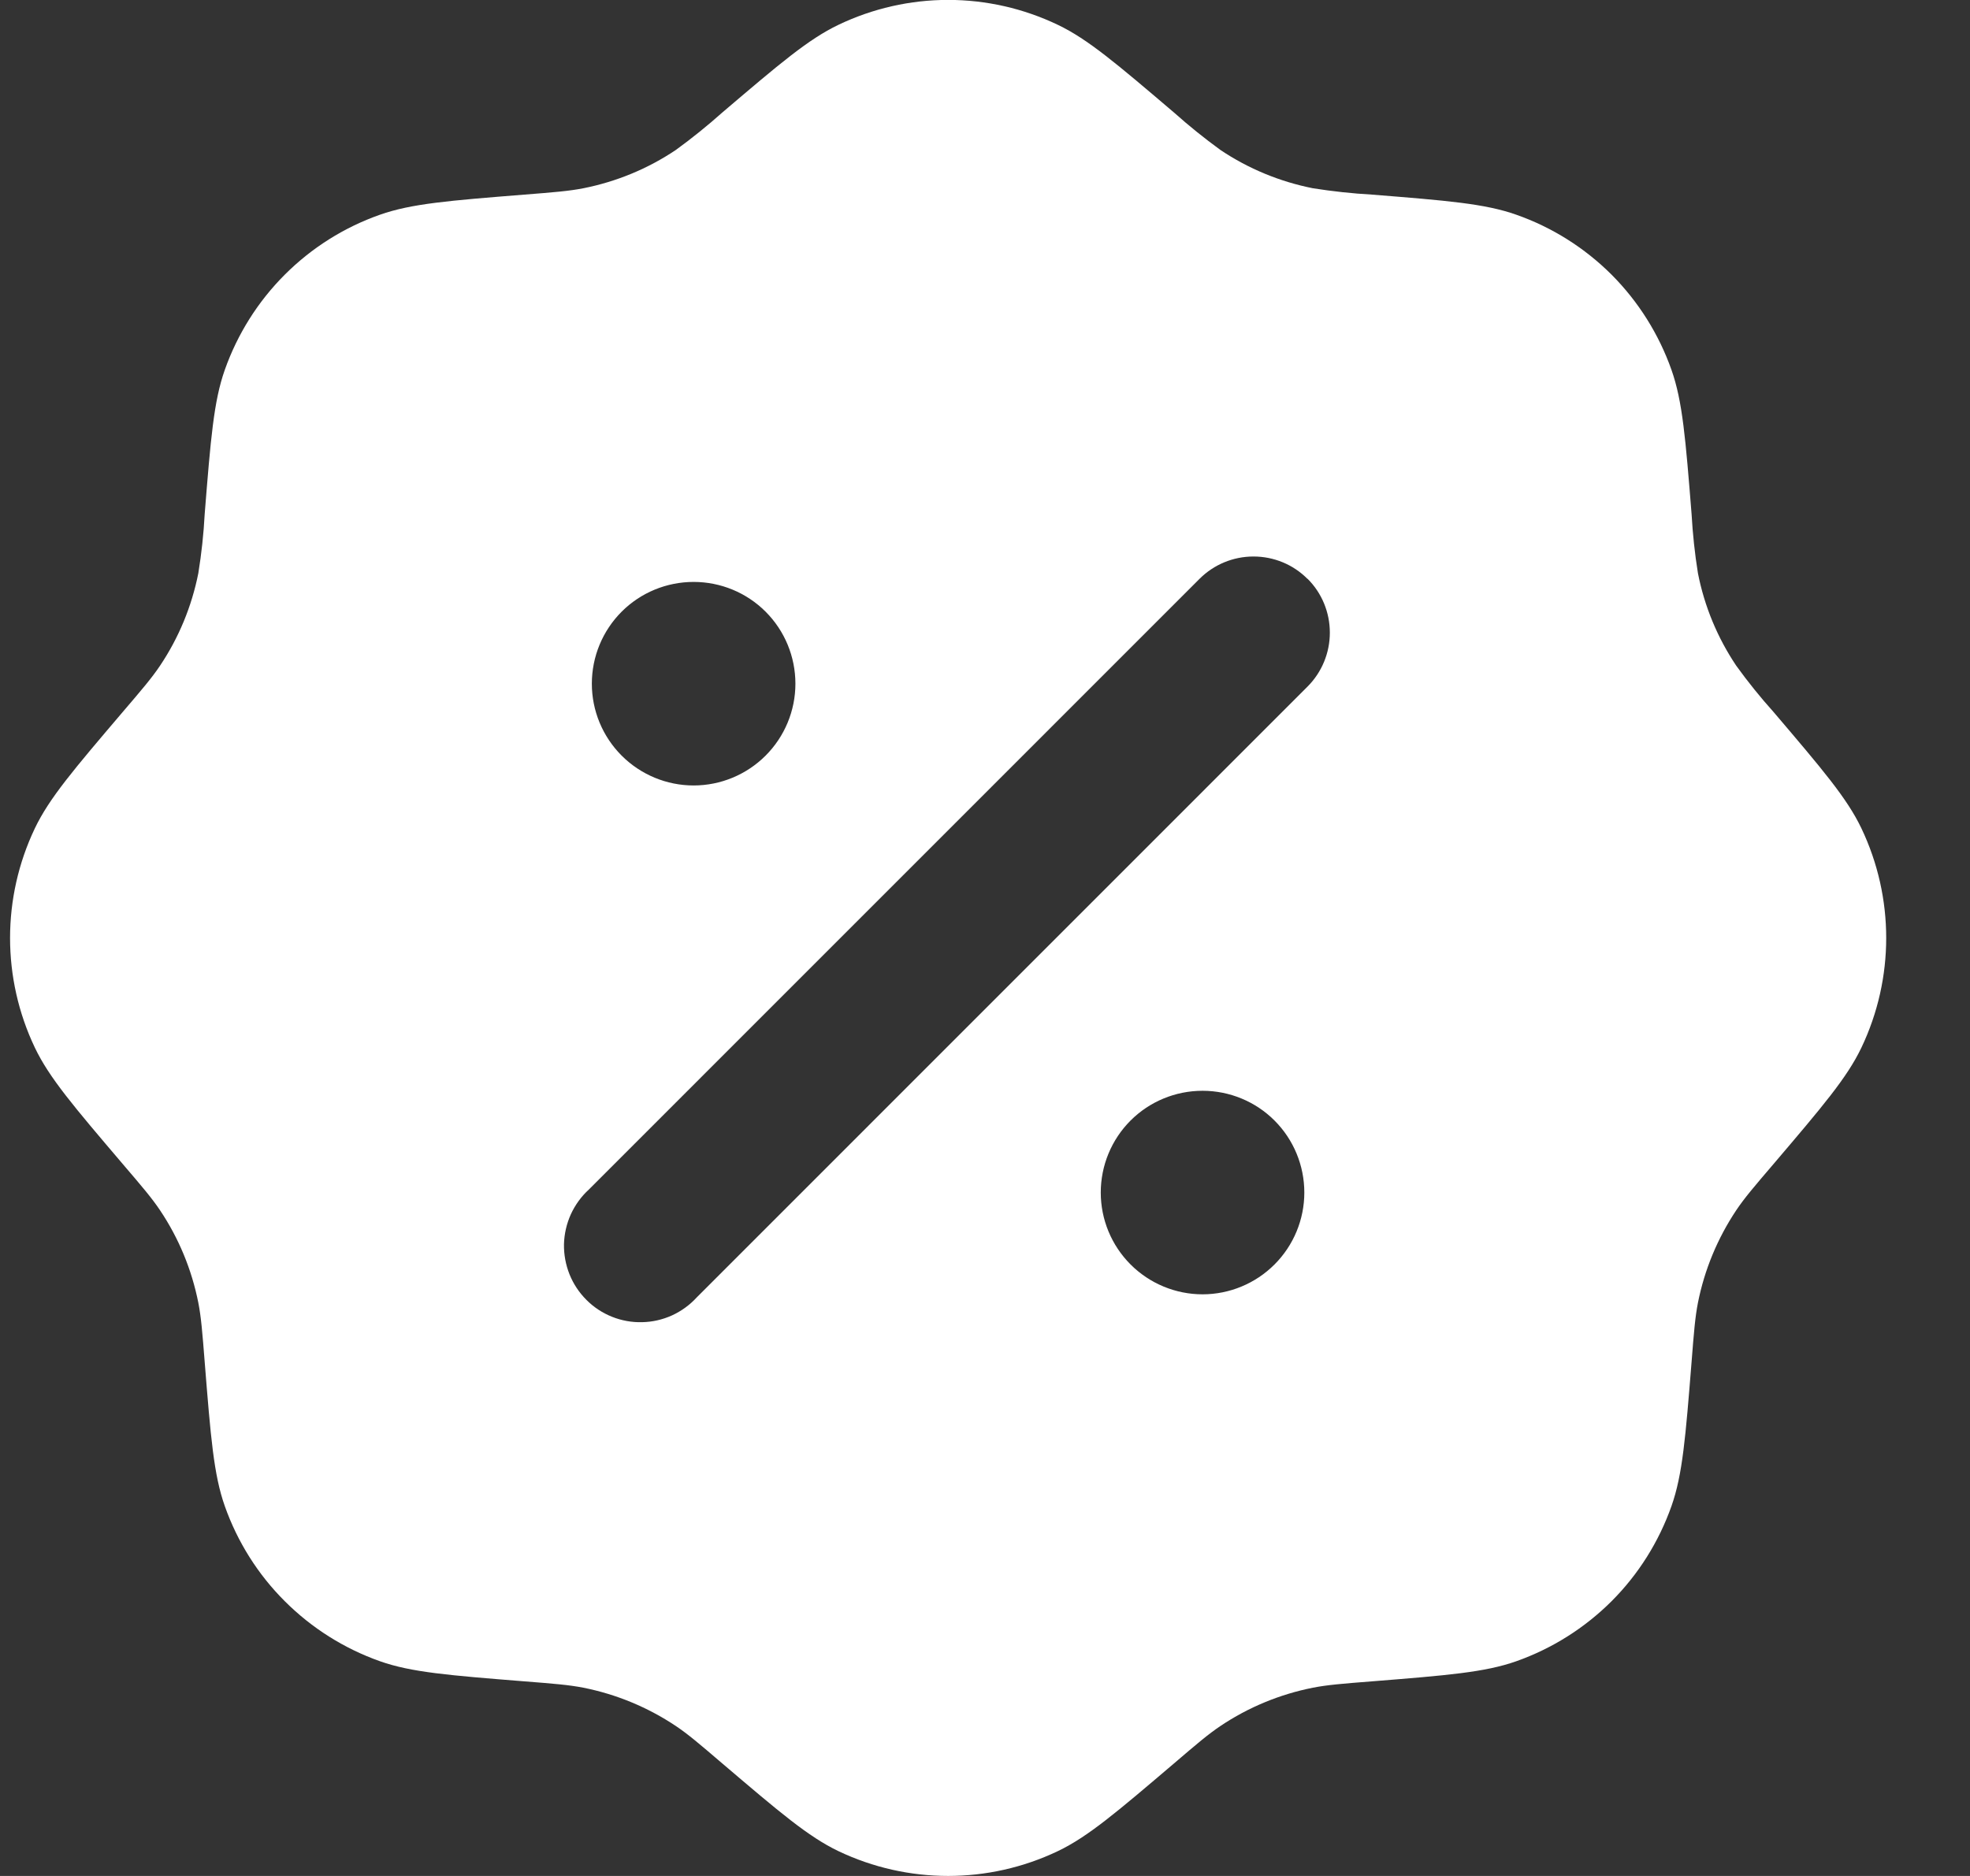 <svg width="21" height="20" viewBox="0 0 21 20" fill="none" xmlns="http://www.w3.org/2000/svg">
<rect x="0" y="0" width="21" height="20" fill="#333333" stroke="none"/>
<path fill-rule="evenodd" clip-rule="evenodd" d="M7.699 1.2C7.541 1.341 7.376 1.474 7.204 1.599C6.906 1.799 6.571 1.937 6.219 2.007C6.066 2.037 5.906 2.05 5.587 2.075C4.786 2.139 4.385 2.171 4.051 2.289C3.669 2.423 3.322 2.642 3.036 2.928C2.749 3.215 2.531 3.562 2.396 3.944C2.278 4.278 2.246 4.679 2.182 5.48C2.171 5.691 2.148 5.902 2.114 6.112C2.044 6.464 1.906 6.799 1.706 7.097C1.619 7.227 1.515 7.349 1.307 7.592C0.786 8.204 0.525 8.51 0.372 8.83C0.019 9.57 0.019 10.43 0.372 11.17C0.525 11.49 0.786 11.796 1.307 12.408C1.515 12.651 1.619 12.773 1.706 12.903C1.906 13.201 2.044 13.536 2.114 13.888C2.144 14.041 2.157 14.201 2.182 14.52C2.246 15.321 2.278 15.722 2.396 16.056C2.531 16.438 2.749 16.785 3.036 17.071C3.322 17.357 3.669 17.576 4.051 17.711C4.385 17.829 4.786 17.861 5.587 17.925C5.906 17.95 6.066 17.963 6.219 17.993C6.571 18.063 6.906 18.202 7.204 18.401C7.334 18.488 7.456 18.592 7.699 18.8C8.311 19.321 8.617 19.582 8.937 19.735C9.677 20.088 10.537 20.088 11.277 19.735C11.597 19.582 11.903 19.321 12.515 18.8C12.758 18.592 12.88 18.488 13.01 18.401C13.308 18.201 13.643 18.063 13.995 17.993C14.148 17.963 14.308 17.95 14.627 17.925C15.428 17.861 15.829 17.829 16.163 17.711C16.545 17.576 16.892 17.357 17.179 17.071C17.465 16.785 17.683 16.438 17.818 16.056C17.936 15.722 17.968 15.321 18.032 14.52C18.057 14.201 18.07 14.041 18.1 13.888C18.17 13.536 18.309 13.201 18.508 12.903C18.595 12.773 18.699 12.651 18.907 12.408C19.428 11.796 19.689 11.49 19.842 11.17C20.195 10.43 20.195 9.57 19.842 8.83C19.689 8.51 19.428 8.204 18.907 7.592C18.765 7.434 18.632 7.269 18.508 7.097C18.308 6.799 18.169 6.464 18.1 6.112C18.066 5.902 18.044 5.691 18.032 5.48C17.968 4.679 17.936 4.278 17.818 3.944C17.683 3.562 17.465 3.215 17.179 2.928C16.892 2.642 16.545 2.423 16.163 2.289C15.829 2.171 15.428 2.139 14.627 2.075C14.415 2.063 14.204 2.04 13.995 2.007C13.643 1.937 13.308 1.799 13.01 1.599C12.838 1.474 12.673 1.341 12.515 1.2C11.903 0.679 11.597 0.418 11.277 0.265C10.912 0.09 10.512 -0.001 10.107 -0.001C9.702 -0.001 9.302 0.09 8.937 0.265C8.617 0.418 8.311 0.679 7.699 1.2ZM13.938 6.17C14.091 6.322 14.176 6.529 14.176 6.745C14.176 6.96 14.091 7.167 13.938 7.32L7.427 13.832C7.353 13.913 7.263 13.978 7.163 14.024C7.063 14.069 6.955 14.094 6.845 14.096C6.735 14.099 6.625 14.079 6.523 14.038C6.421 13.997 6.328 13.936 6.251 13.858C6.173 13.78 6.112 13.688 6.071 13.586C6.03 13.483 6.01 13.374 6.012 13.264C6.015 13.154 6.04 13.046 6.085 12.946C6.131 12.846 6.196 12.756 6.277 12.682L12.787 6.171C12.94 6.018 13.147 5.933 13.362 5.933C13.578 5.933 13.785 6.018 13.937 6.171M13.904 12.714C13.904 13.001 13.79 13.277 13.586 13.481C13.383 13.684 13.107 13.799 12.819 13.799C12.531 13.799 12.255 13.684 12.052 13.481C11.848 13.277 11.734 13.001 11.734 12.714C11.734 12.426 11.848 12.15 12.052 11.946C12.255 11.743 12.531 11.629 12.819 11.629C13.107 11.629 13.383 11.743 13.586 11.946C13.79 12.15 13.904 12.426 13.904 12.714ZM7.394 8.374C7.682 8.374 7.958 8.259 8.161 8.056C8.365 7.852 8.479 7.576 8.479 7.289C8.479 7.001 8.365 6.725 8.161 6.521C7.958 6.318 7.682 6.204 7.394 6.204C7.106 6.204 6.83 6.318 6.627 6.521C6.423 6.725 6.309 7.001 6.309 7.289C6.309 7.576 6.423 7.852 6.627 8.056C6.83 8.259 7.106 8.374 7.394 8.374Z" fill="white"/>
</svg>

